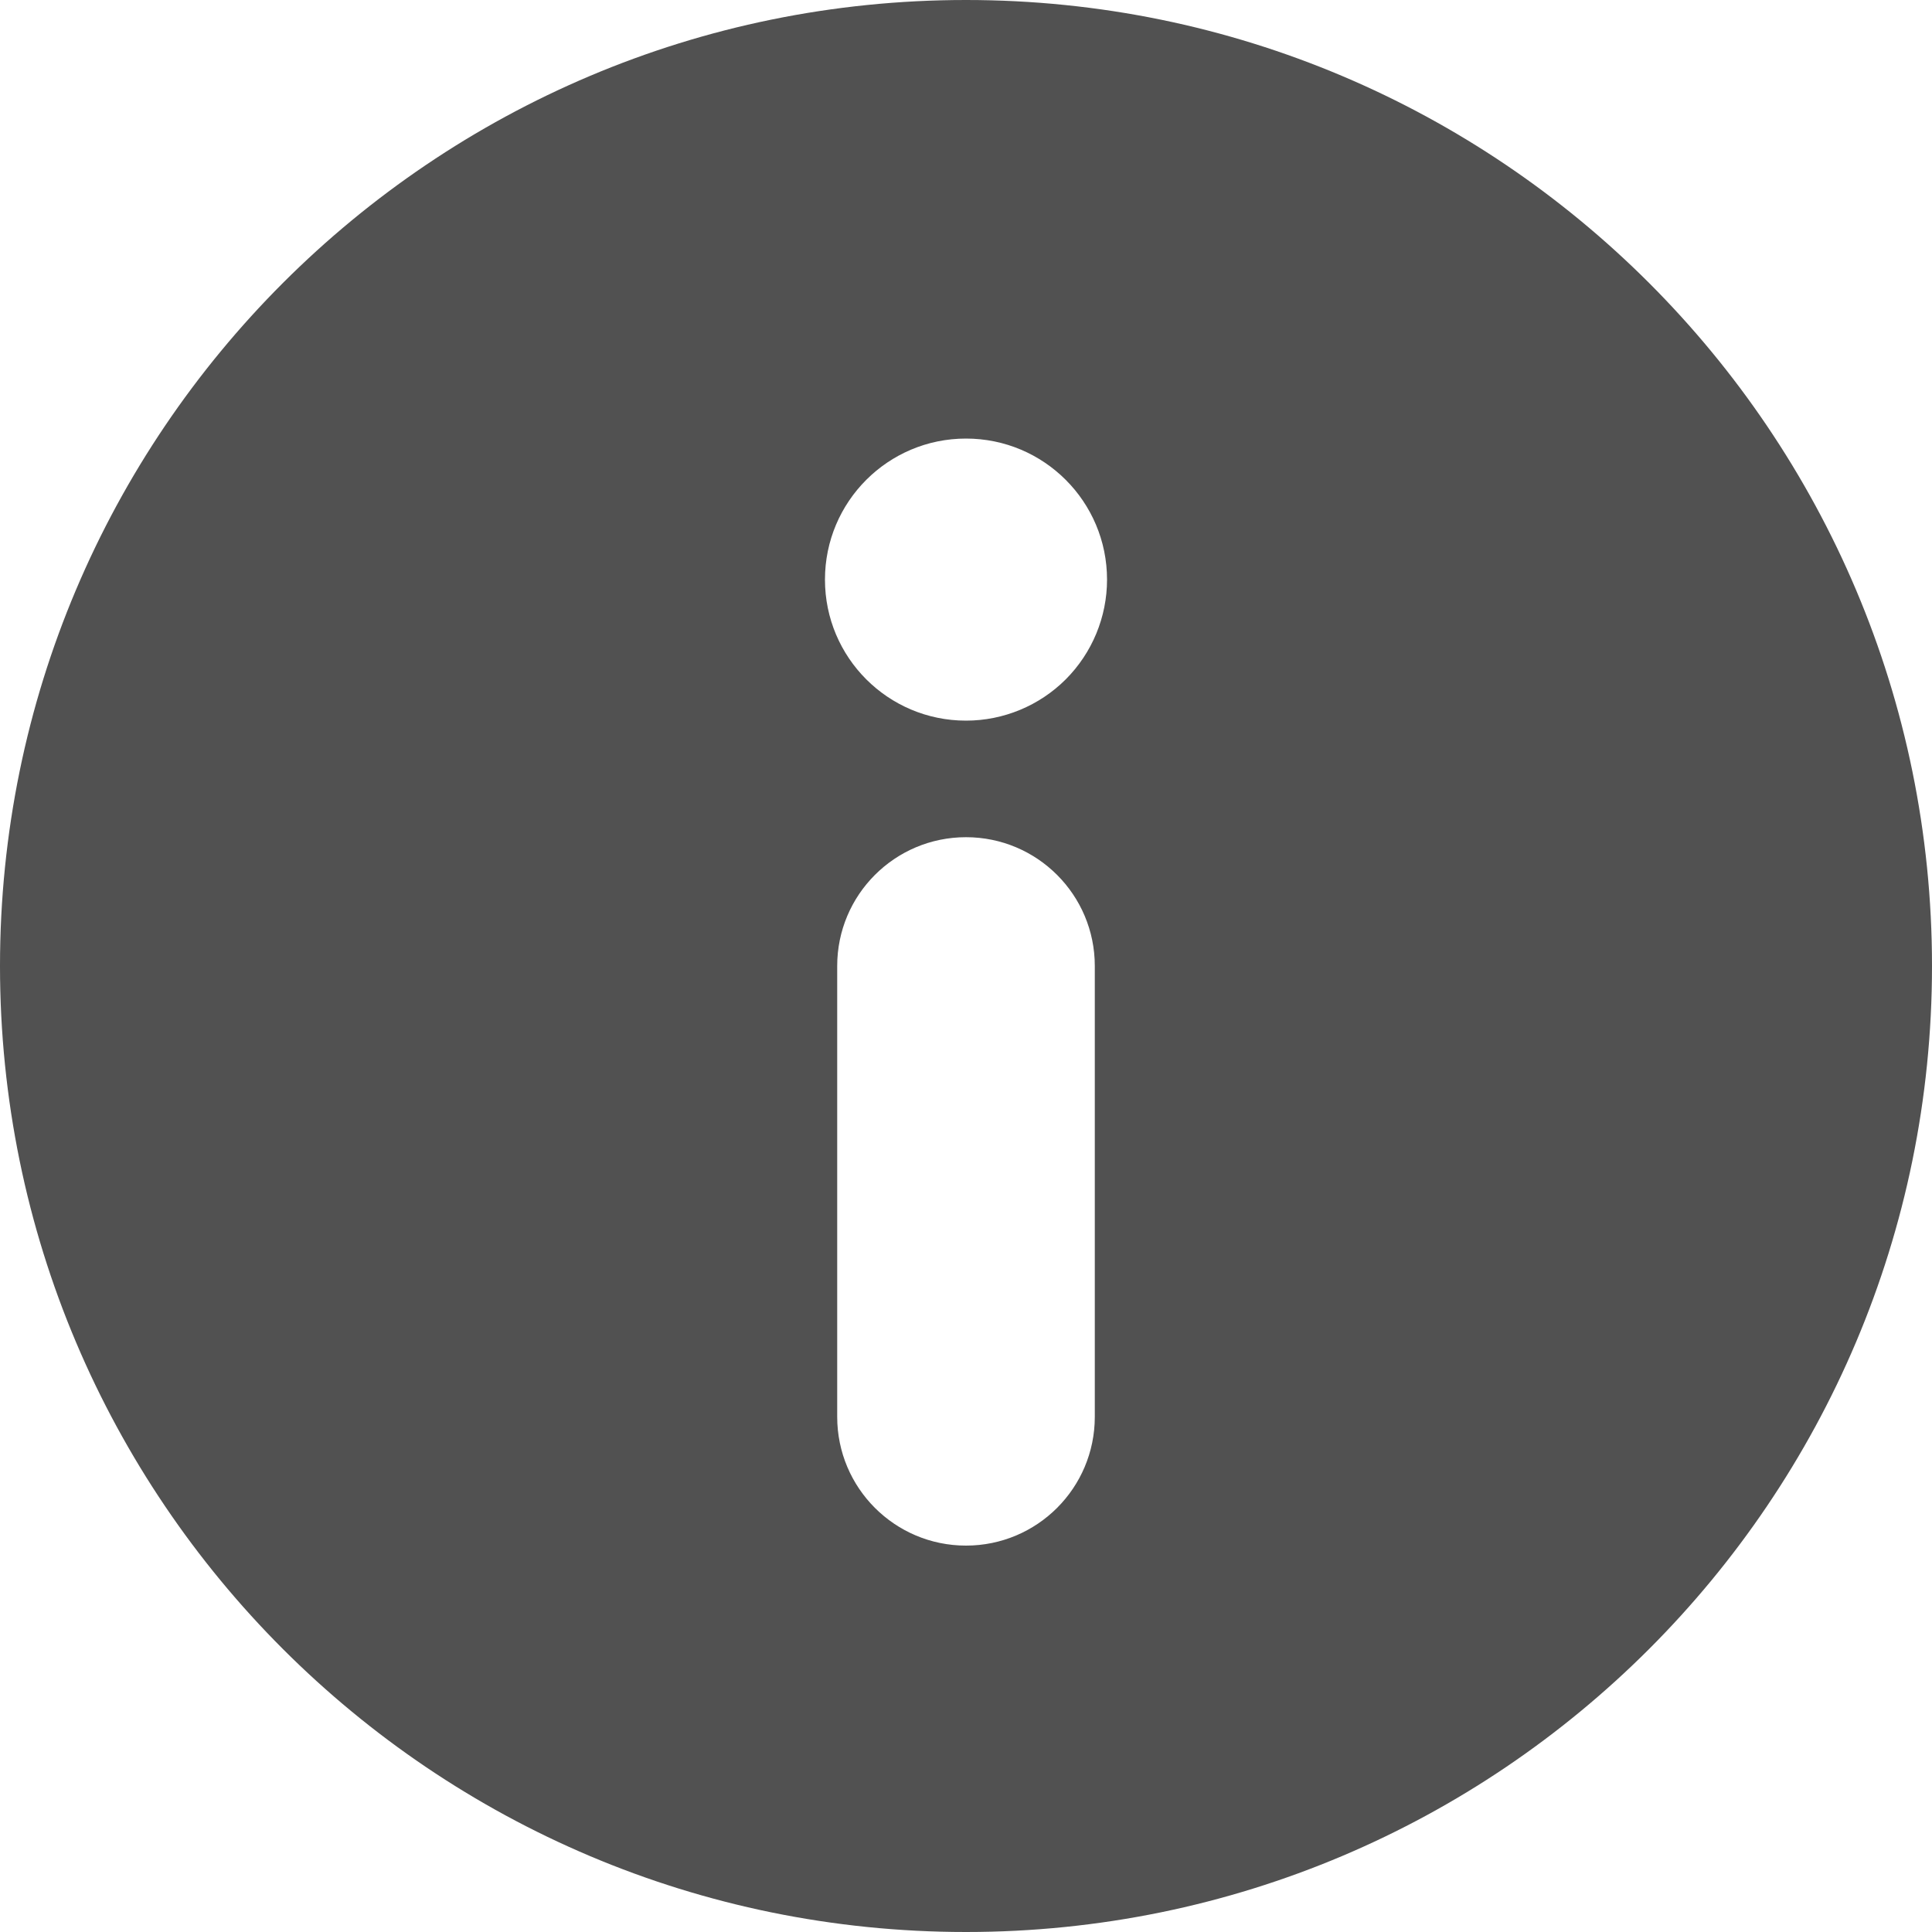 <svg xmlns="http://www.w3.org/2000/svg" width="30" height="30" viewBox="0 0 30 30">
  <path fill="#515151" d="M15,2.22044605e-16 C6.716,-2.33146835e-15 -2.55351296e-15,6.716 -3.55271368e-15,15 C-4.5519144e-15,23.284 6.716,30 15,30 C23.284,30 30,23.284 30,15 C30,6.716 23.284,2.22044605e-15 15,2.22044605e-16 Z M17,22 C17,23.105 16.105,24 15,24 C13.895,24 13,23.105 13,22 L13,15 C13,13.895 13.895,13 15,13 C16.105,13 17,13.895 17,15 L17,22 Z M15,11.19 C13.79,11.19 12.81,10.21 12.81,9 C12.81,7.79 13.79,6.81 15,6.81 C16.21,6.81 17.19,7.79 17.19,9 C17.19,9.581 16.959,10.138 16.549,10.549 C16.138,10.959 15.581,11.19 15,11.19 Z"/>
</svg>
